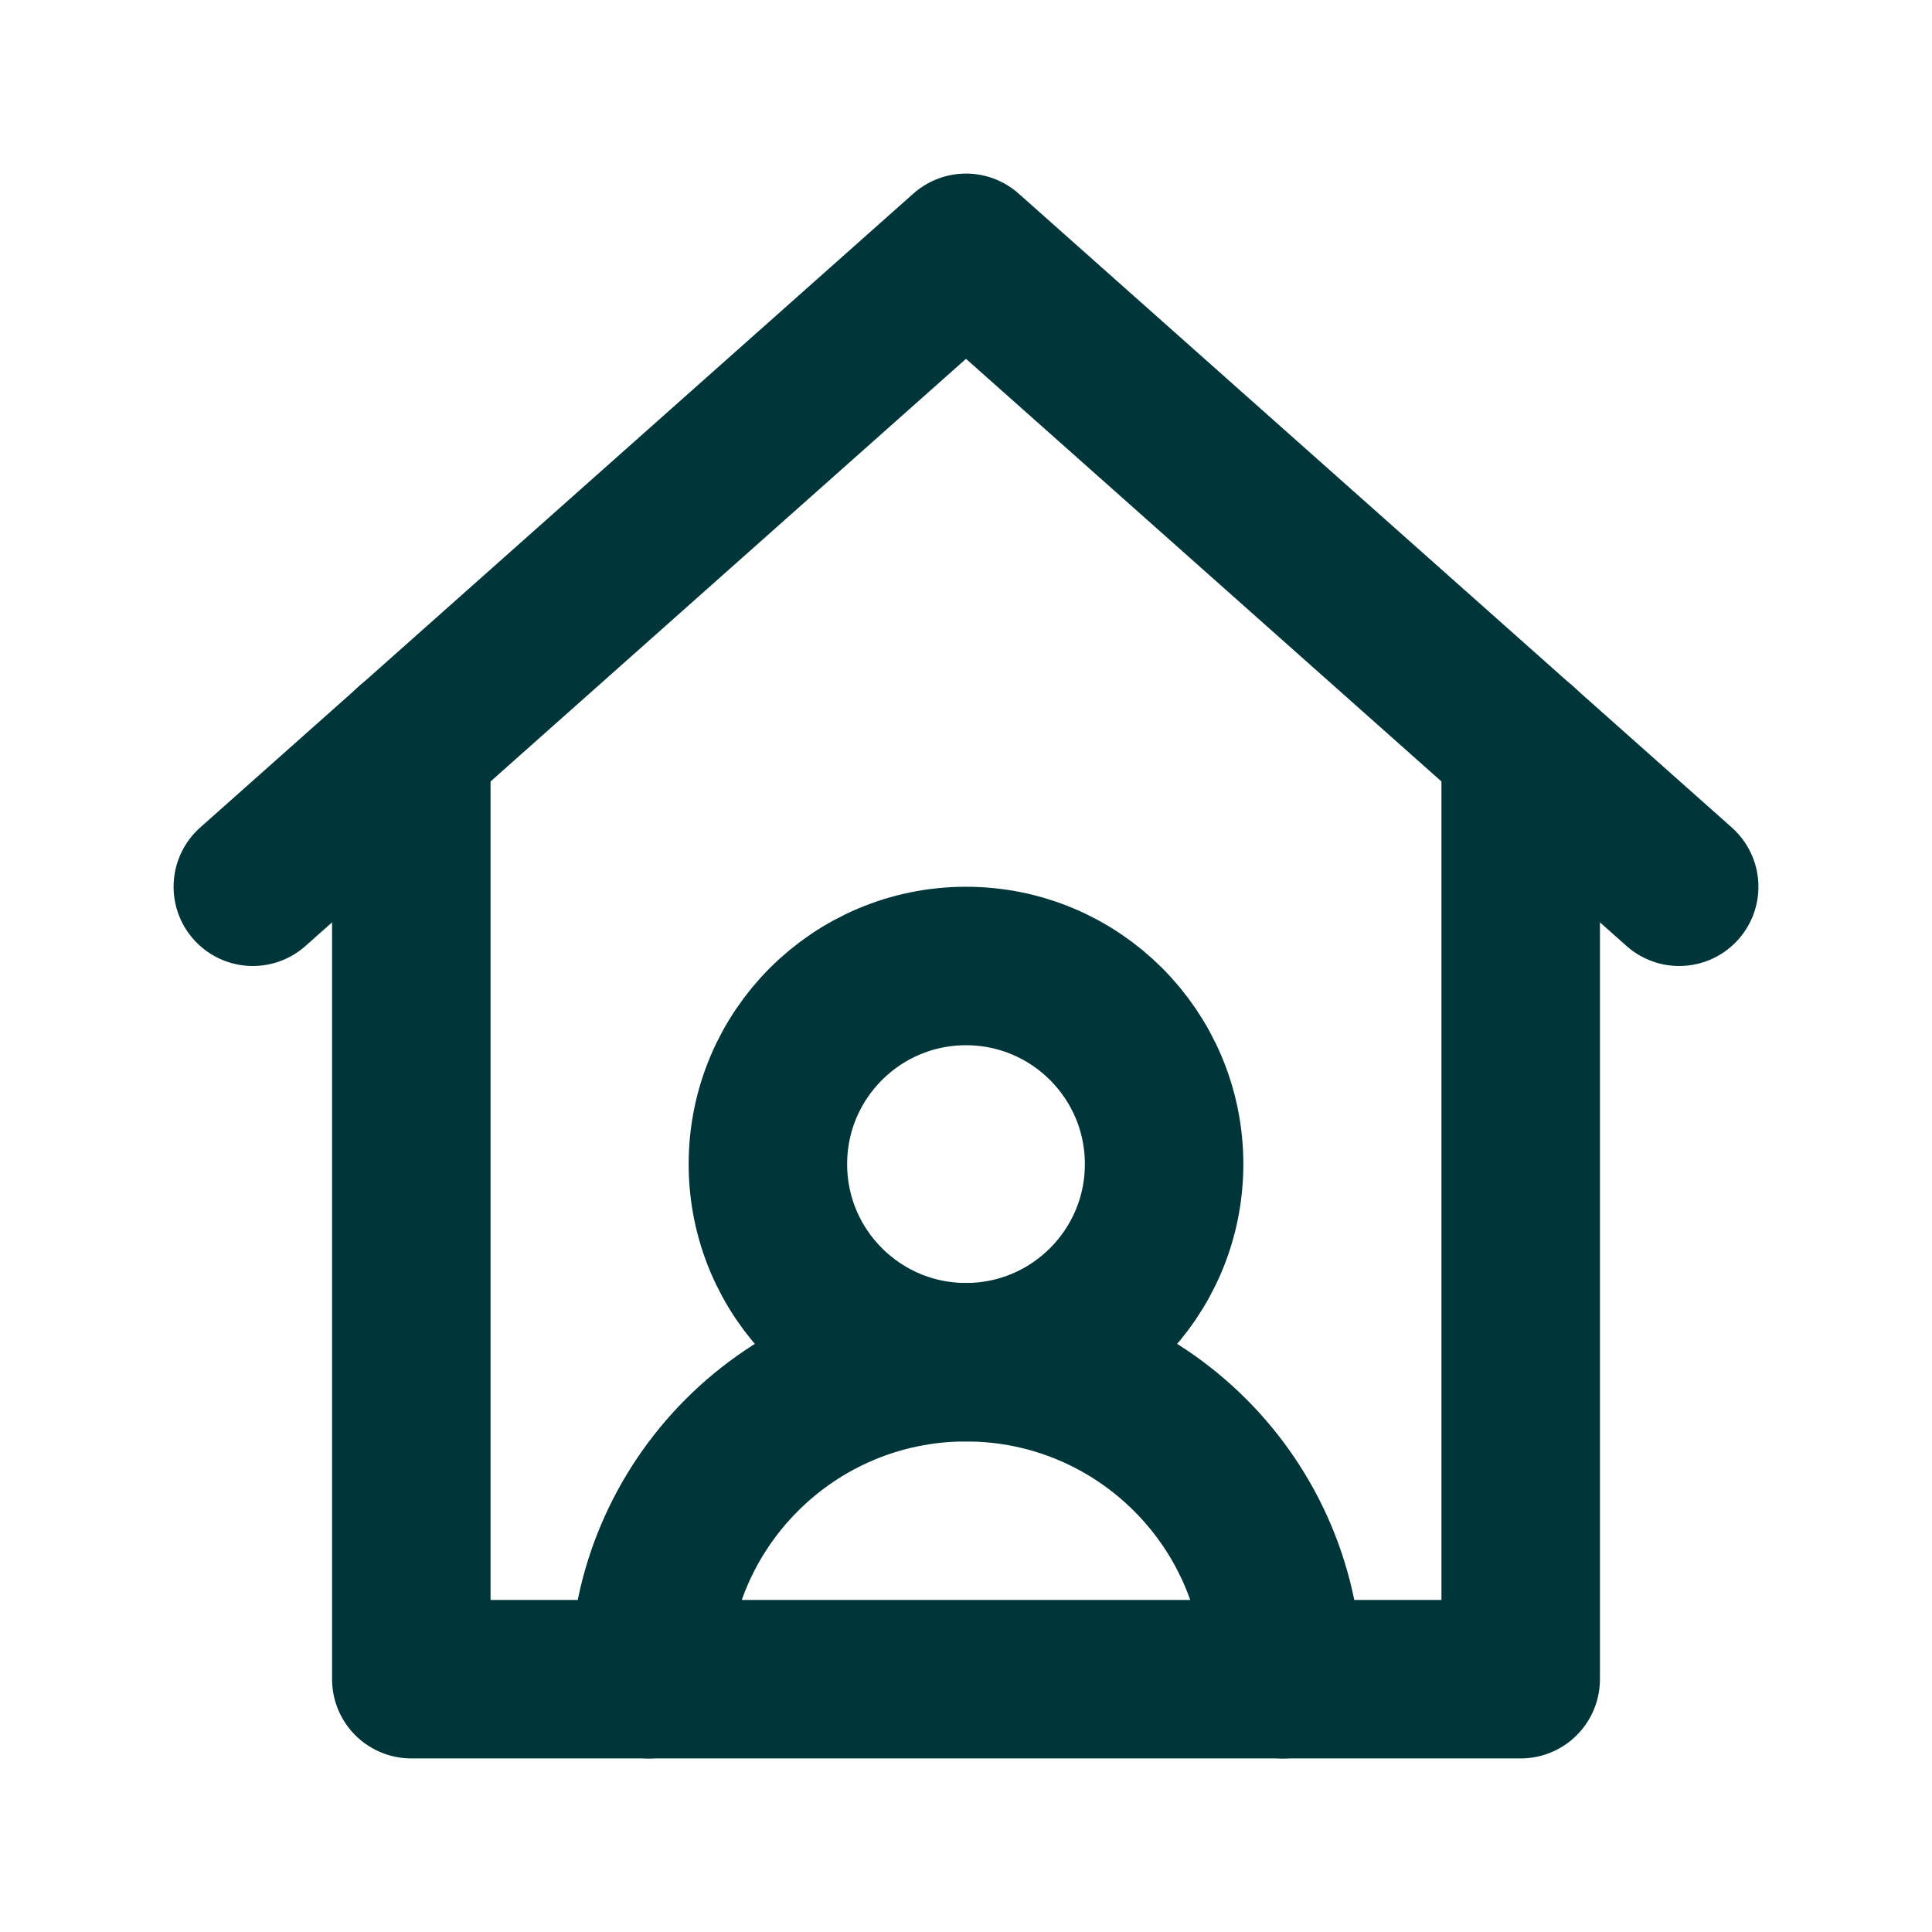 <svg width="512" height="512" viewBox="0 0 512 512" fill="none" xmlns="http://www.w3.org/2000/svg">
<g clip-path="url(#clip0_2286_3529)">
<mask id="mask0_2286_3529" style="mask-type:luminance" maskUnits="userSpaceOnUse" x="0" y="0" width="512" height="512">
<path d="M512 0H0V512H512V0Z" fill="white"/>
</mask>
<g mask="url(#mask0_2286_3529)">
<path d="M445 235L256 67L67 235" stroke="#00363A" stroke-width="42" stroke-linecap="round" stroke-linejoin="round"/>
<path d="M403 197.62V445H109V197.62" stroke="#00363A" stroke-width="42" stroke-linecap="round" stroke-linejoin="round"/>
<path d="M172 445C172 398.608 209.608 361 256 361C302.392 361 340 398.608 340 445" stroke="#00363A" stroke-width="42" stroke-linecap="round" stroke-linejoin="round"/>
<path d="M308.5 308.5C308.5 337.495 284.995 361 256 361C227.005 361 203.5 337.495 203.5 308.5C203.5 279.505 227.005 256 256 256C284.995 256 308.5 279.505 308.5 308.5Z" stroke="#00363A" stroke-width="42" stroke-linecap="round" stroke-linejoin="round"/>
</g>
</g>
<defs>
<clipPath id="clip0_2286_3529">
<rect width="512" height="512" fill="white"/>
</clipPath>
</defs>
</svg>
